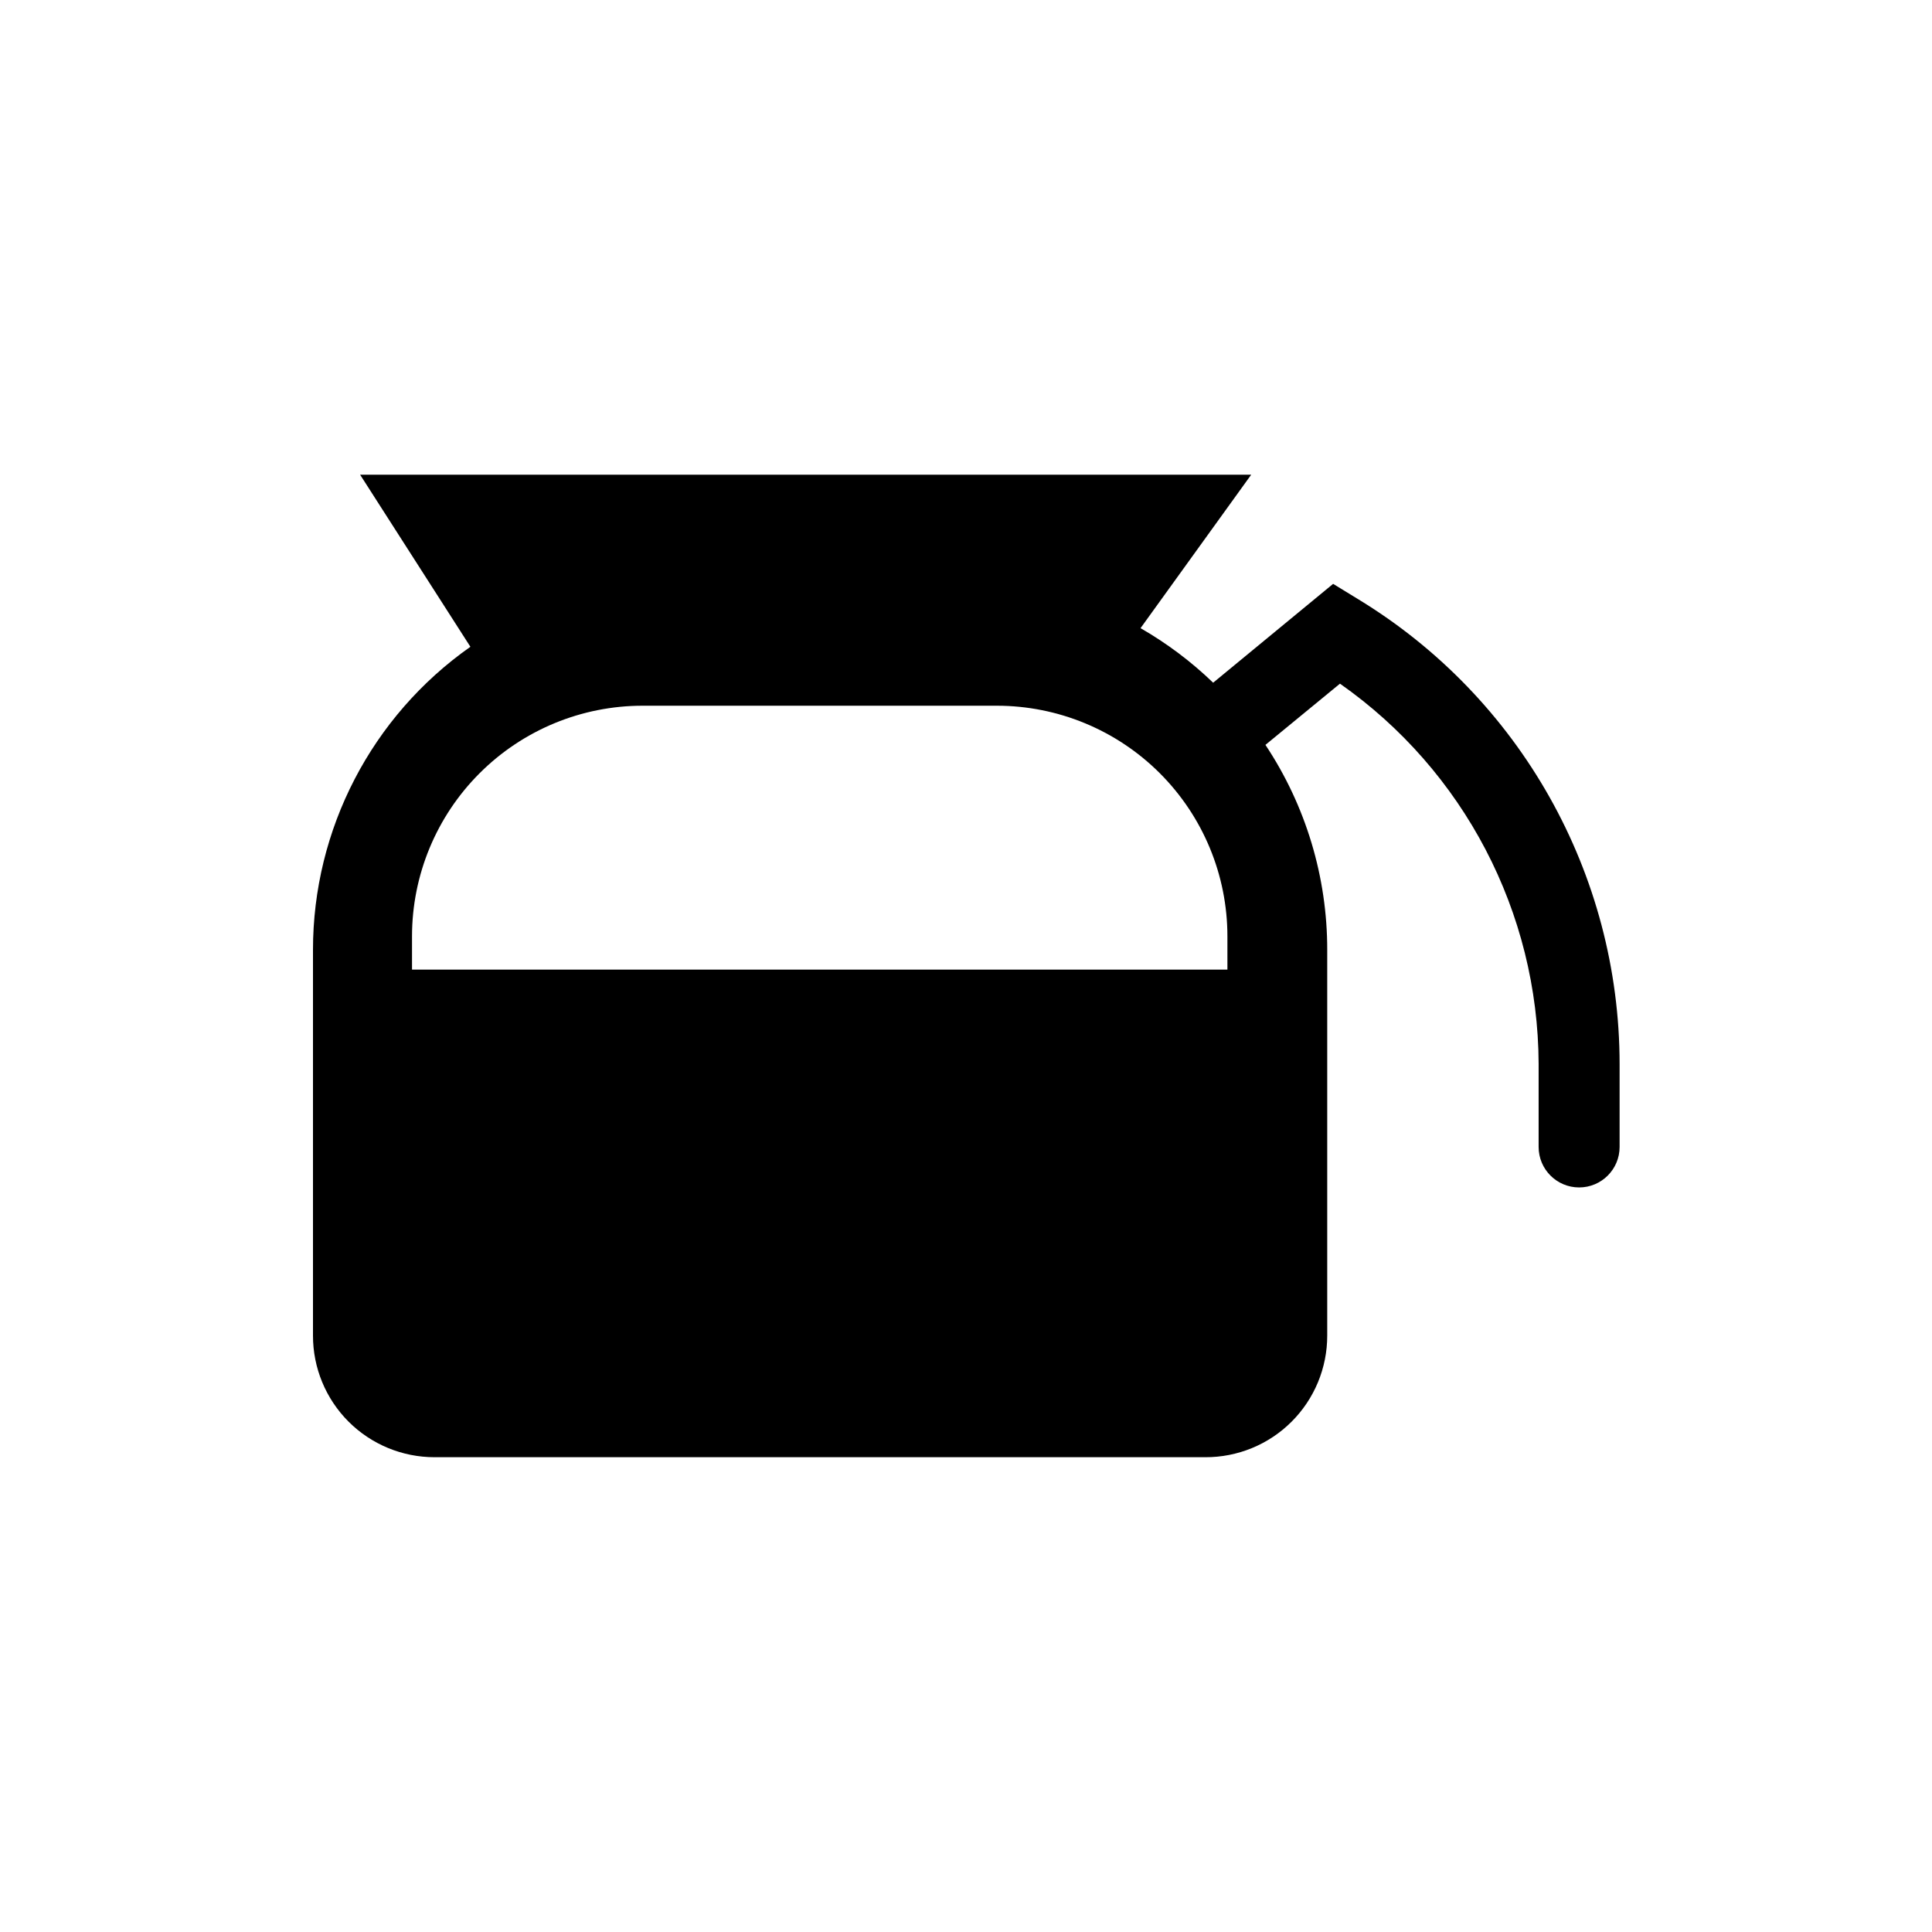 <?xml version="1.0" encoding="UTF-8"?>
<!-- Uploaded to: ICON Repo, www.iconrepo.com, Generator: ICON Repo Mixer Tools -->
<svg fill="#000000" width="800px" height="800px" version="1.1" viewBox="144 144 512 512" xmlns="http://www.w3.org/2000/svg">
 <path d="m503.79 302.71-6.5-3.981-31.793 26.195c-5.797-5.59-12.262-10.445-19.242-14.457l29.32-40.66h-236.14l29.223 45.594v0.004c-26.168 18.387-41.734 48.375-41.715 80.355v102.17c-0.016 8.559 3.379 16.766 9.426 22.816 6.051 6.051 14.262 9.441 22.816 9.43h204.2c8.57 0.039 16.809-3.34 22.879-9.395 6.07-6.051 9.477-14.277 9.465-22.852v-102.17c0.023-19.336-5.676-38.25-16.375-54.359l19.75-16.223c32.867 23.047 52.496 60.617 52.648 100.76v22.016c0 5.926 4.805 10.73 10.73 10.73 5.926 0 10.73-4.805 10.73-10.73v-21.965c-0.023-50.398-26.34-97.133-69.422-123.28zm-34.512 98.242h-216.09v-8.816c0-16.219 6.445-31.77 17.918-43.23 11.473-11.465 27.027-17.898 43.246-17.883h93.809c16.207 0 31.754 6.438 43.211 17.898 11.461 11.461 17.902 27.004 17.902 43.215z"/>
</svg>